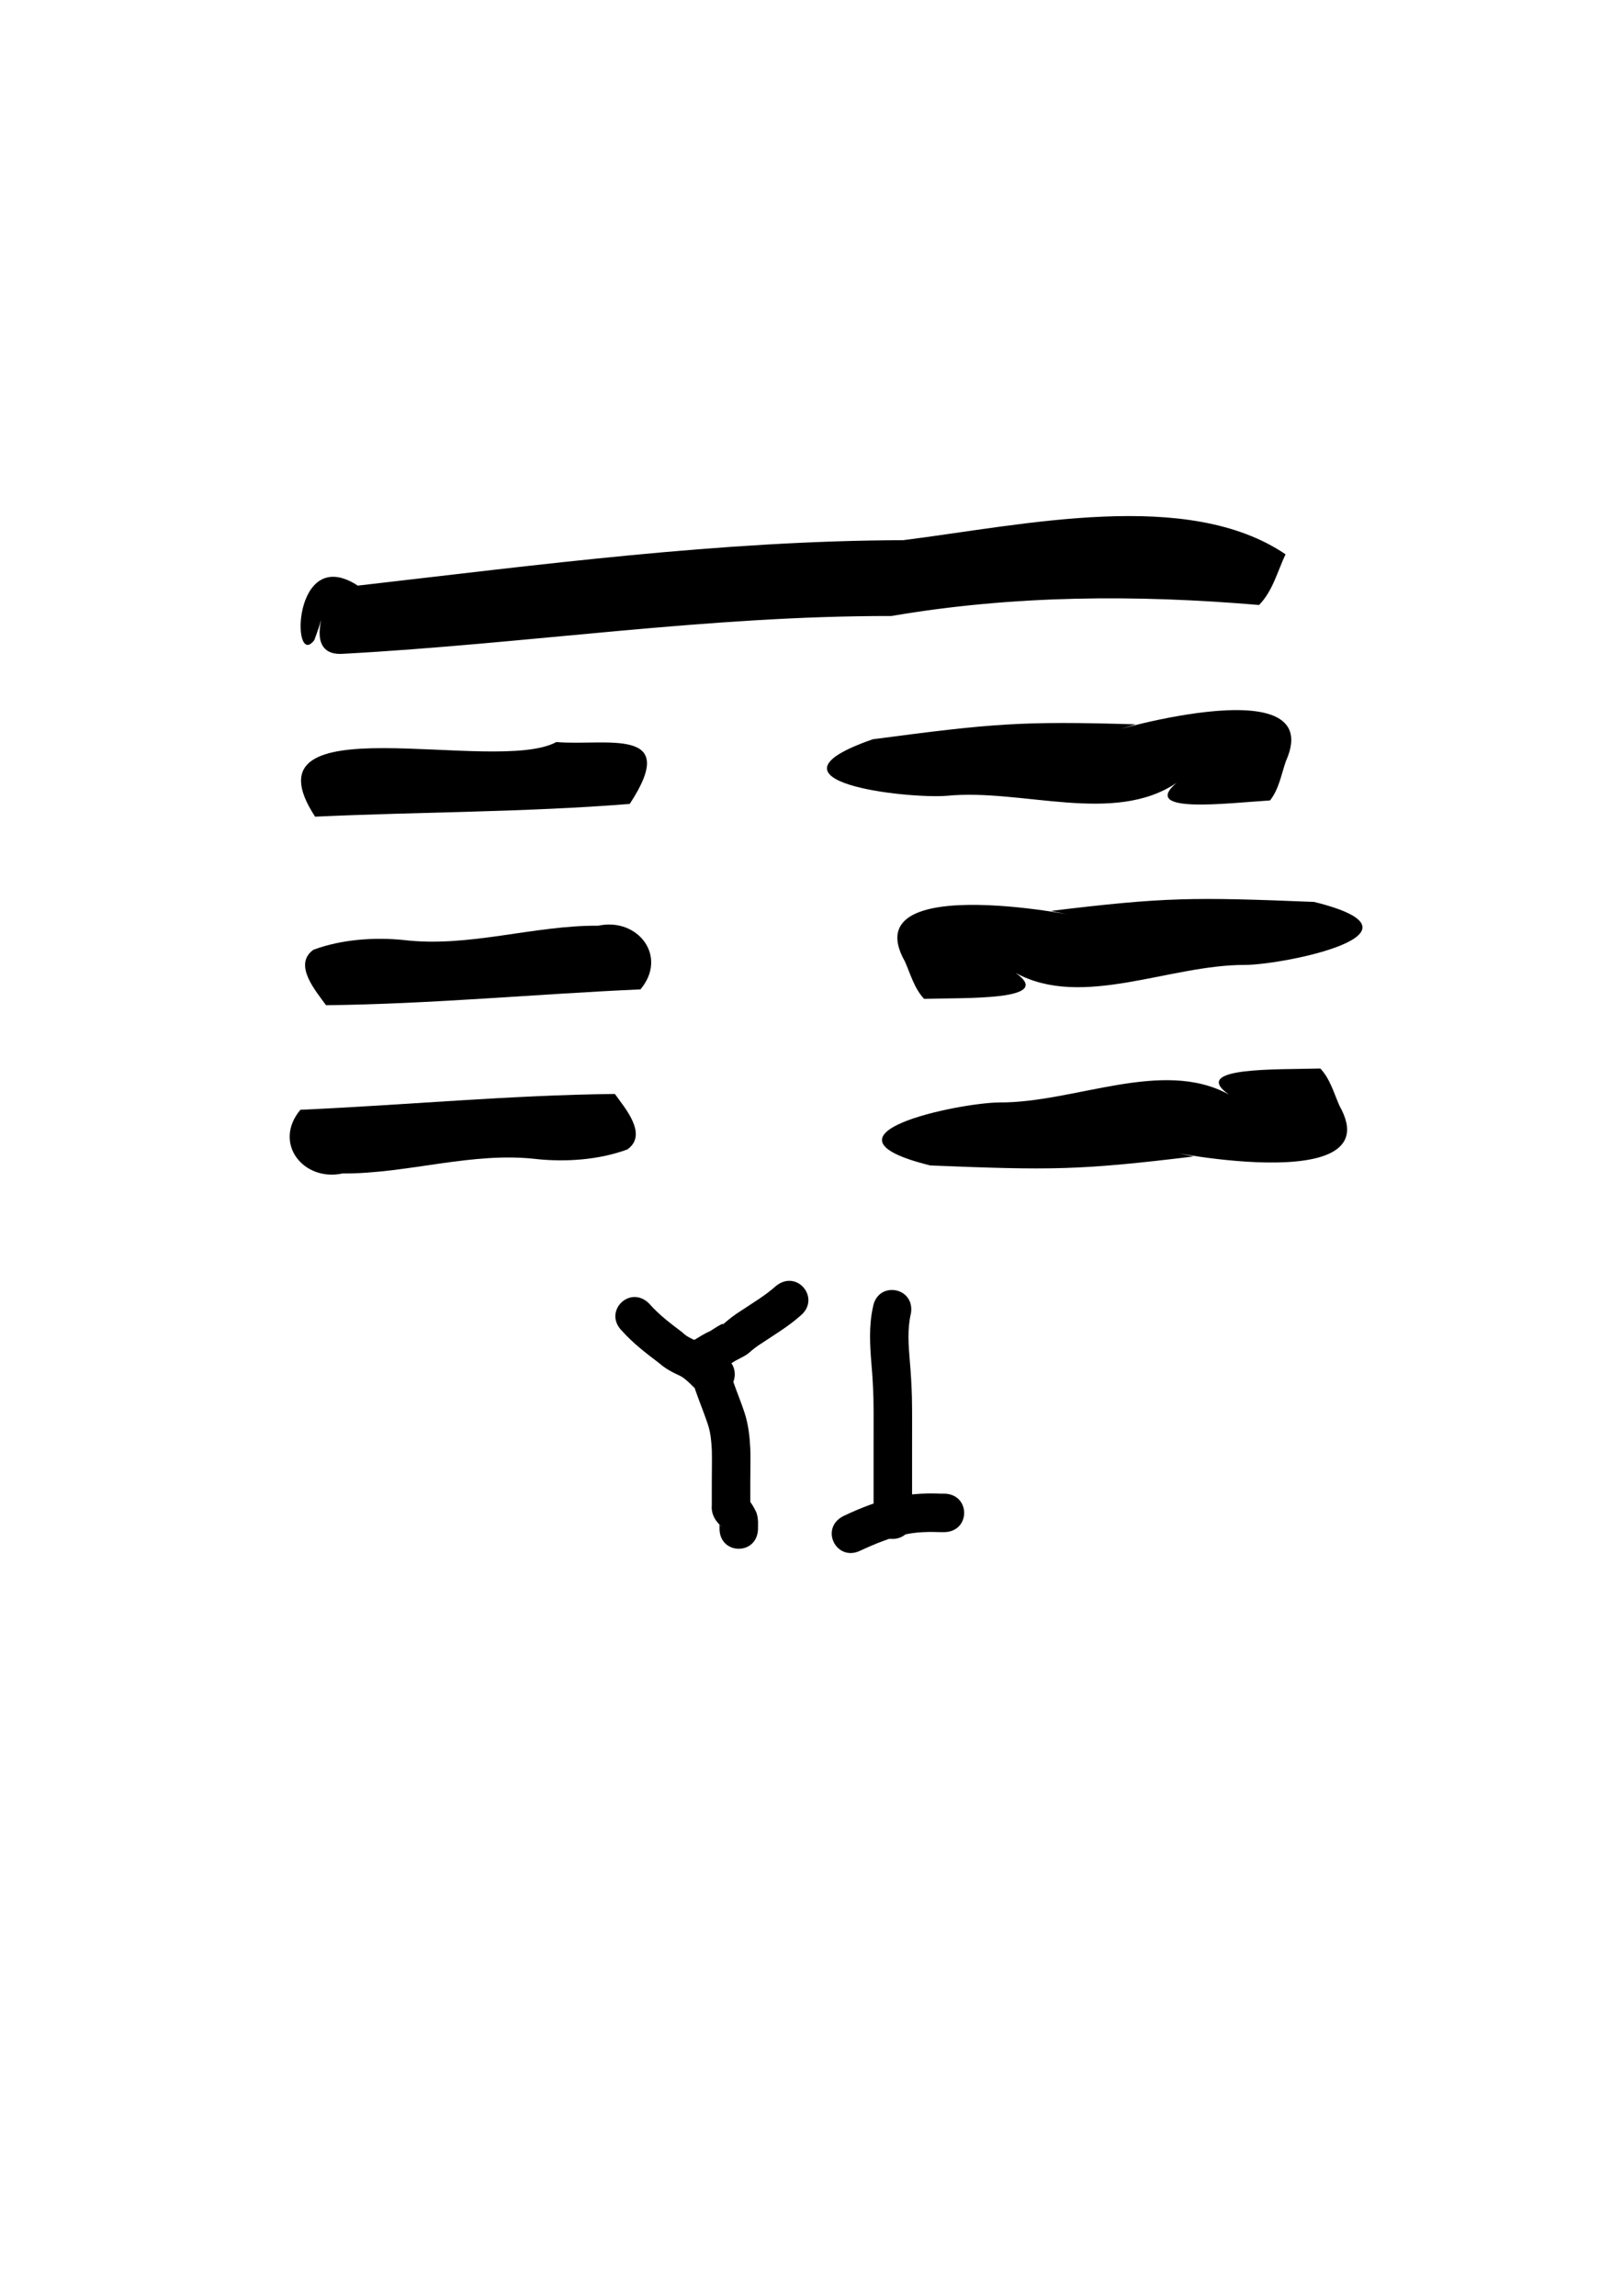 <?xml version="1.0" encoding="UTF-8"?>
<svg width="210mm" height="297mm" version="1.1" viewBox="0 0 210 297" xmlns="http://www.w3.org/2000/svg">
<g>
<path d="m162.91 78.265c-15.929-1.353-31.813-1.274-47.579 1.427-23.759-0.048-47.288 3.611-70.947 4.887-7.621 0.53 2.251-14.647-3.443-3.062-3.816 2.67 3.496-8.695-0.272 1.288-2.995 3.972-2.859-12.572 5.626-7.046 23.45-2.688 46.91-5.81 70.576-5.877 15.759-1.991 36.815-6.747 49.463 1.824-1.039 2.204-1.661 4.771-3.424 6.559z"/>
<path d="m119.57 129.22c5.504-0.163 16.986 0.251 11.84-3.359 8.617 4.723 19.938-1.092 29.718-1.031 5.125-0.043 25.196-4.127 8.902-8.152-15.719-0.63-19.199-0.632-34.036 1.16 10.972 2.376-26.285-6.514-18.91 6.542 0.736 1.65 1.209 3.485 2.485 4.839z"/>
<path d="m42.179 130.04c13.587-0.147 27.124-1.444 40.692-2.048 3.599-4.3-0.371-9.327-5.454-8.239-8.437-0.053-16.75 2.861-25.189 1.854-3.758-0.385-8.036-0.091-11.673 1.259-2.703 1.942 0.361 5.386 1.624 7.173z"/>
<path d="m164.33 103.55c-5.496 0.337-16.894 1.79-12.096-2.272-8.153 5.485-19.955 0.72-29.689 1.668-5.107 0.422-25.466-1.825-9.604-7.311 15.597-2.053 19.062-2.37 34.001-1.931-10.711 3.361 25.586-8.871 19.425 4.801-0.583 1.71-0.888 3.581-2.036 5.045z"/>
<path d="m81.481 104c-13.499 1.084-27.134 1.022-40.71 1.65-9.871-15.084 23.242-5.344 31.218-9.654 6.373 0.551 16.16-2.142 9.492 8.004z"/>
<path d="m170.84 138.23c-5.504 0.163-16.986-0.251-11.84 3.359-8.617-4.723-19.938 1.092-29.718 1.031-5.125 0.043-25.196 4.127-8.902 8.152 15.719 0.63 19.199 0.632 34.036-1.16-10.972-2.376 26.285 6.514 18.909-6.542-0.736-1.65-1.209-3.485-2.485-4.839z"/>
<path d="m79.56 141.52c-13.587 0.147-27.124 1.444-40.692 2.048-3.599 4.3 0.371 9.327 5.454 8.239 8.437 0.053 16.75-2.861 25.189-1.854 3.758 0.385 8.036 0.091 11.673-1.259 2.703-1.942-0.361-5.386-1.624-7.173z"/>
<path d="m83.996 168.64c1.257 1.441 2.772 2.575 4.287 3.72 0.627 0.632 1.378 0.887 2.147 1.276 0.824 0.445 1.536 1.043 2.22 1.675 0.252 0.235 0.498 0.476 0.738 0.723-1.589-0.812-1.753-0.727-1.002-0.738 3.523-0.061 3.609 4.921 0.087 4.982-1.053 0.016-1.672-0.082-2.688-0.803-0.17-0.174-0.343-0.343-0.521-0.509-0.379-0.351-0.751-0.702-1.21-0.951-0.983-0.451-1.959-0.942-2.776-1.681-1.696-1.283-3.383-2.573-4.805-4.171-2.491-2.491 1.032-6.015 3.523-3.523z"/>
<path d="m103.53 170.24c-1.5 1.333-3.221 2.36-4.882 3.47-0.64 0.396-1.23 0.84-1.784 1.346-0.678 0.529-1.446 0.769-2.122 1.234-0.811 0.403-1.592 0.864-2.367 1.333-0.119 0.072-0.236 0.145-0.354 0.219-2.983 1.876-5.635-2.342-2.653-4.218 0.142-0.09 0.285-0.178 0.429-0.265 0.694-0.419 1.446-0.889 2.14-1.187 0.183-0.123 1.931-1.279 1.573-0.8 0.738-0.67 1.524-1.273 2.369-1.804 1.544-1.032 3.149-1.974 4.538-3.219 2.751-2.201 5.864 1.69 3.113 3.891z"/>
<path d="m94.205 176.71c0.589 2.063 1.458 4.02 2.133 6.054 0.497 1.516 0.666 3.092 0.744 4.676 0.032 0.879 0.016 1.759 0.011 2.638-0.003 0.562-0.005 1.123-0.011 1.685-7.95e-4 0.385-7.43e-4 0.77-7.43e-4 1.155 5.4e-5 0.289 1.06e-4 0.579 1.06e-4 0.869 5.4e-5 0.277 5.4e-5 0.553 5.4e-5 0.83v0.111c0.068 1.668-0.189-0.684-0.981-1.36 0.781 0.533 1.268 1.266 1.67 2.093 0.237 0.442 0.266 0.883 0.314 1.385-0.001 0.258-0.003 0.517-0.005 0.775-3.18e-4 0.043-7.96e-4 0.084-0.001 0.127-0.042 3.523-5.027 3.46-4.982-0.063 1.59e-4 -0.016 7.43e-4 -0.079 9.03e-4 -0.105 0.001-0.25 0.004-0.498 0.005-0.748 0.032 0.206 0.075 0.595 0.173 0.779-0.158-0.333-0.23-0.368 0.373 0.094-0.967-0.696-1.665-1.748-1.549-2.978v-0.111-0.829c0-0.29-5.3e-5 -0.579-1.06e-4 -0.869 0-0.39-5.3e-5 -0.779 7.43e-4 -1.169 0.001-0.566 0.005-1.133 0.011-1.699 0.004-0.791 0.021-1.582-0.005-2.373-0.053-1.133-0.145-2.263-0.497-3.35-0.67-2.031-1.543-3.984-2.129-6.043-1.114-3.343 3.613-4.918 4.727-1.576z"/>
<path d="m117.86 169.93c-0.476 2.033-0.308 4.075-0.14 6.13 0.139 1.558 0.228 3.12 0.272 4.683 0.026 1.116 0.026 2.232 0.026 3.348-1e-3 0.868-1e-3 1.736-3e-3 2.605-3.2e-4 0.651-5.3e-4 1.301-5.3e-4 1.952-6e-5 0.425 0 0.85 0 1.275v1.472 1.211 0.249 0.874 1.165 0.763 0.184 0.597c0 3.523-4.983 3.523-4.983 0v-0.597-0.184-0.763-1.165-0.874-0.249-1.211-1.472-1.275c6e-5 -0.652 2.1e-4 -1.303 5.3e-4 -1.955 5.9e-4 -0.868 1e-3 -1.735 3e-3 -2.603 3.7e-4 -1.069 3e-3 -2.139-0.021-3.208-0.043-1.474-0.126-2.947-0.257-4.416-0.2-2.459-0.347-4.923 0.191-7.355 0.579-3.475 5.494-2.656 4.915 0.819z"/>
<path d="m109.14 196.12c2.244-1.071 4.564-1.957 6.992-2.501 1.285-0.276 2.592-0.389 3.903-0.414 0.485-4e-3 0.97-1e-3 1.455 0.016 0.366 0.021 0.087 4e-3 0.313 5e-3 0.211 2.1e-4 0.109 1.1e-4 0.308 2.1e-4 3.523 1e-3 3.521 4.985-3e-3 4.983-0.203-1e-4 -0.098-6e-5 -0.314-2.7e-4 -0.226-4.2e-4 -0.608-0.016-0.468-0.011-0.401-0.011-0.803-0.016-1.204-0.011-0.982 0.016-1.961 0.095-2.923 0.299-2.03 0.431-3.95 1.221-5.83 2.091-3.151 1.576-5.38-2.881-2.228-4.457z"/>
</g>
</svg>
